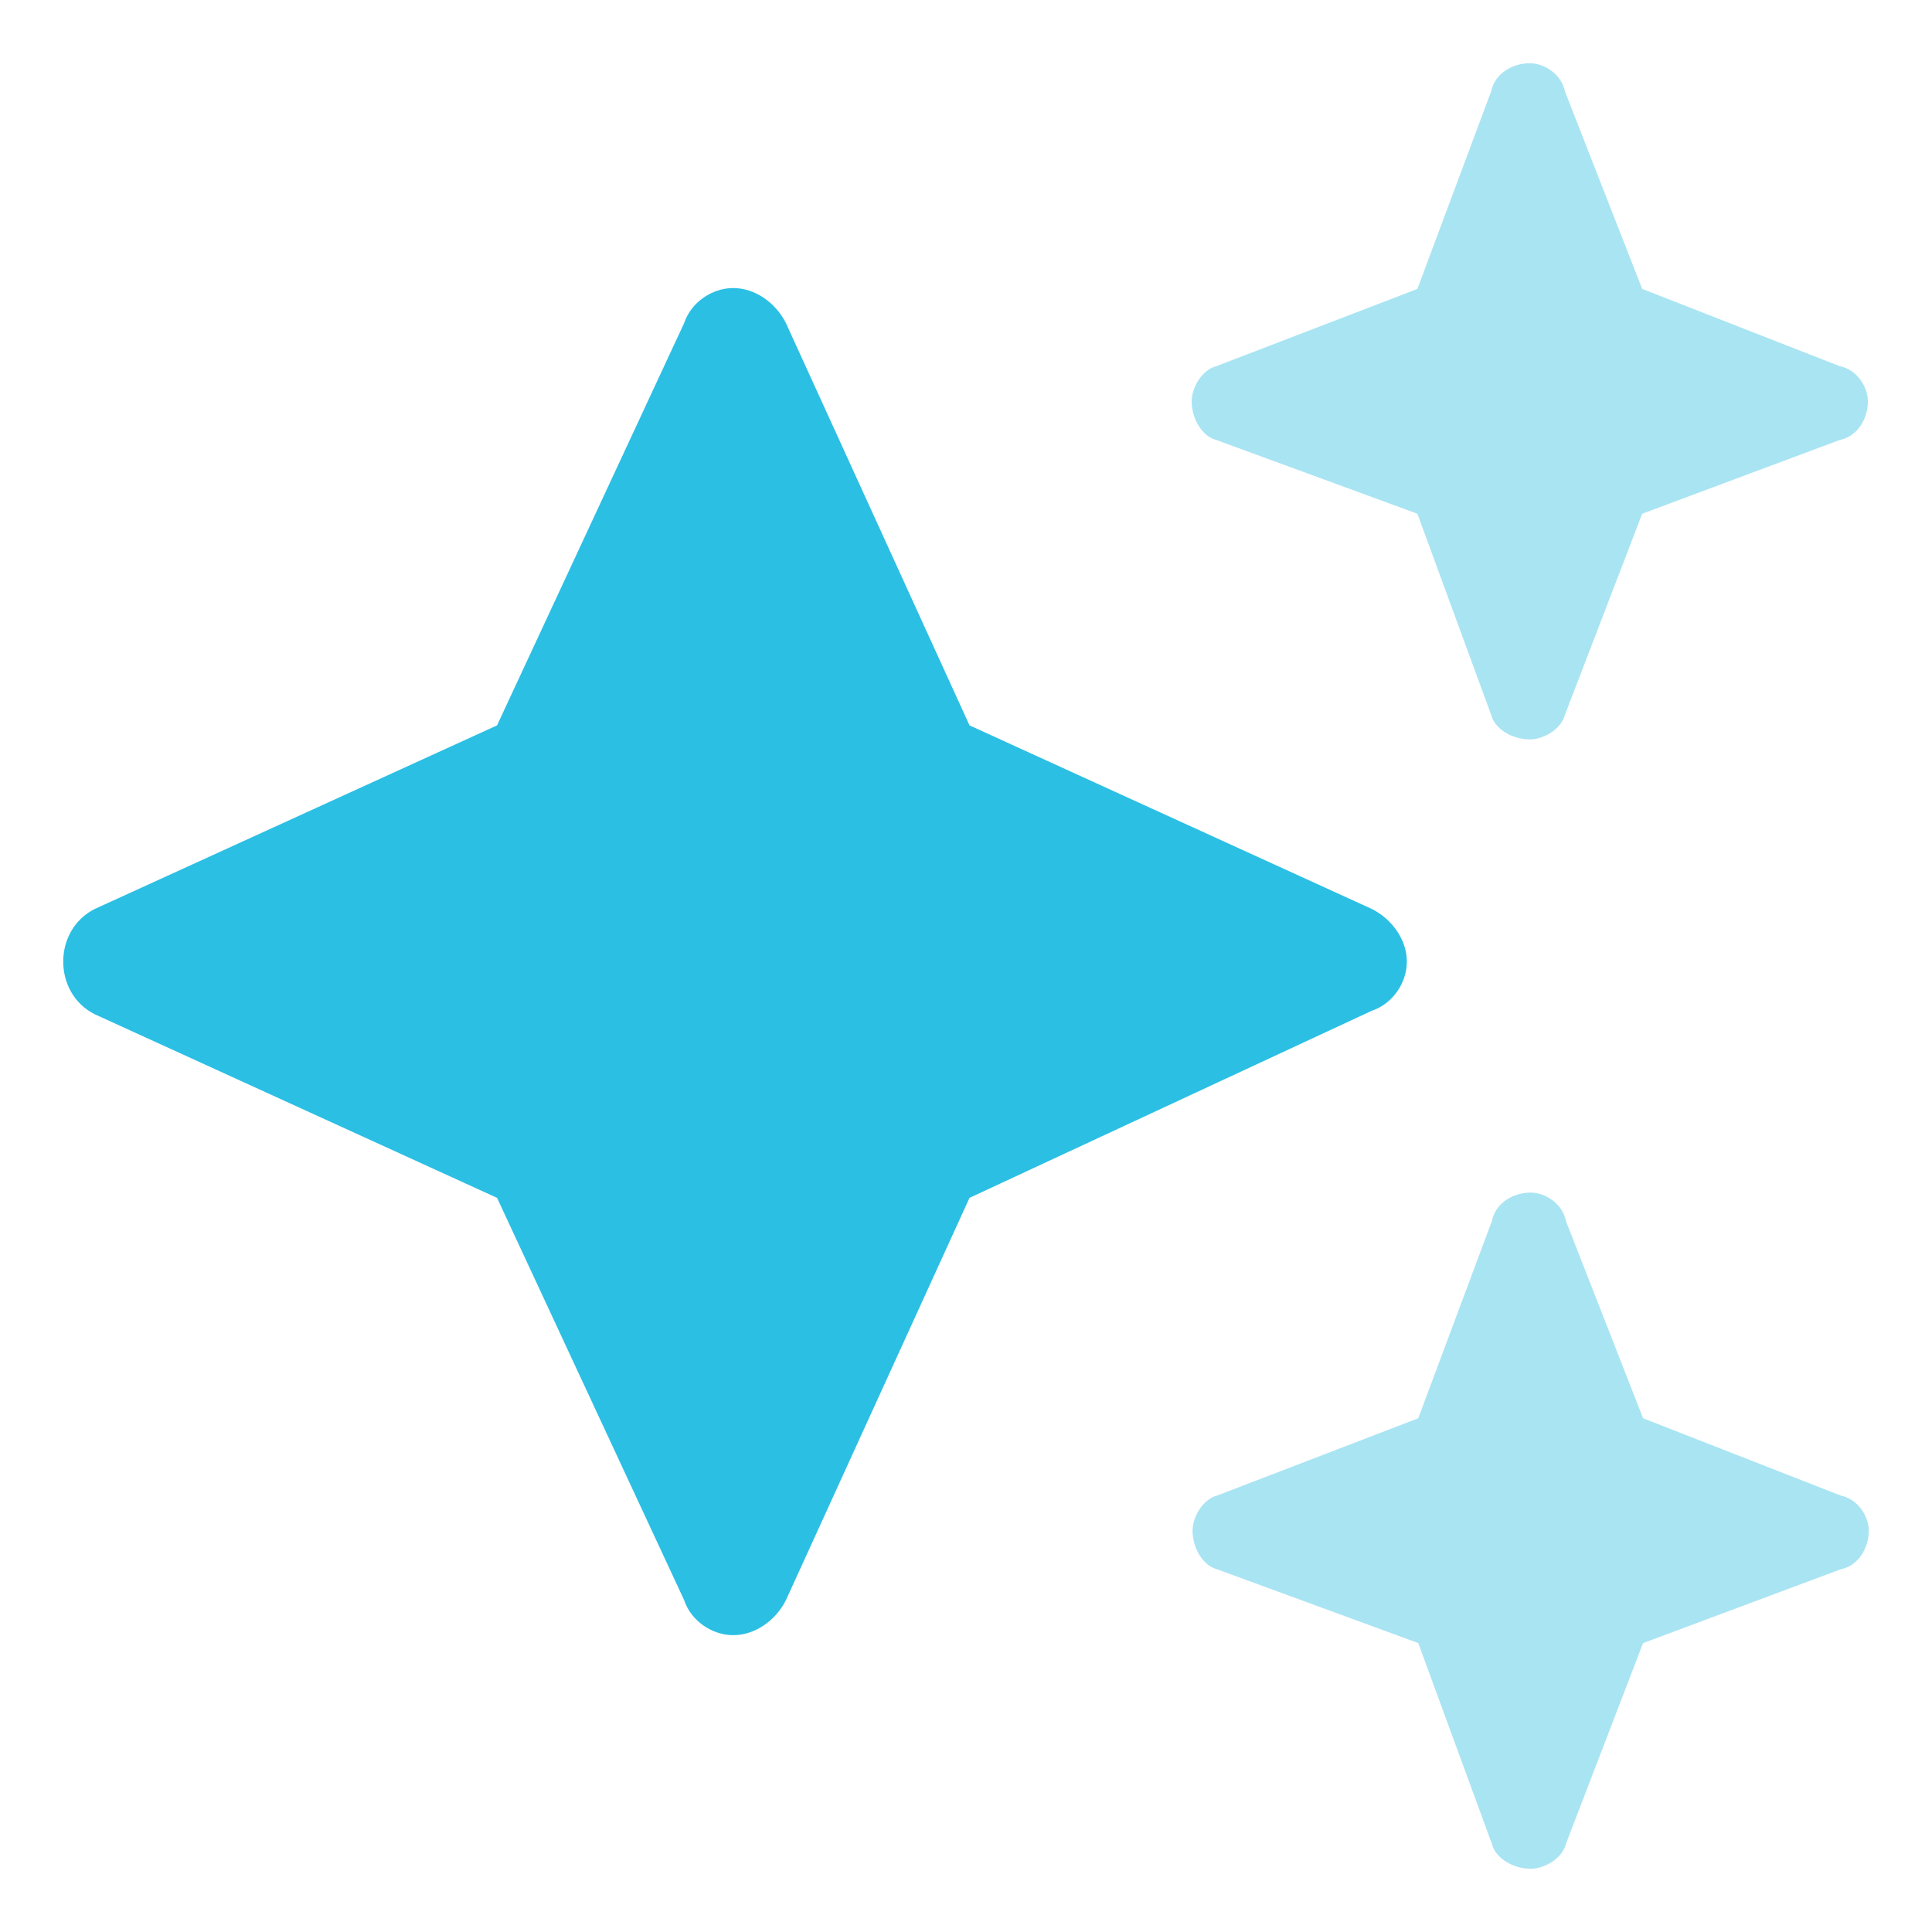 <?xml version="1.0" encoding="UTF-8"?><svg id="a" xmlns="http://www.w3.org/2000/svg" viewBox="0 0 22 22"><path d="M8.95,3.68l2.09,4.58,4.58,2.09c.24.12.4.36.4.6s-.16.48-.4.56l-4.58,2.13-2.09,4.58c-.12.24-.36.4-.6.4s-.48-.16-.56-.4l-2.13-4.58-4.58-2.09c-.24-.12-.36-.36-.36-.6s.12-.48.36-.6l4.58-2.09,2.13-4.58c.08-.24.32-.4.56-.4s.48.16.6.4Z" style="fill:#2bbfe4;"/><path d="M16.15,16.15l.84-2.25c.04-.2.24-.32.44-.32.16,0,.36.12.4.32l.88,2.25,2.25.88c.2.04.32.24.32.4,0,.2-.12.4-.32.44l-2.25.84-.88,2.29c-.04.16-.24.28-.4.28-.2,0-.4-.12-.44-.28l-.84-2.29-2.29-.84c-.16-.04-.28-.24-.28-.44,0-.16.12-.36.28-.4l2.29-.88Z" style="fill:#a9e4f3;"/><path d="M13.85,4.17l2.29-.88.84-2.25c.04-.2.24-.32.44-.32.16,0,.36.12.4.32l.88,2.25,2.25.88c.2.04.32.24.32.4,0,.2-.12.4-.32.44l-2.25.84-.88,2.29c-.04.16-.24.28-.4.28-.2,0-.4-.12-.44-.28l-.84-2.29-2.29-.84c-.16-.04-.28-.24-.28-.44,0-.16.12-.36.28-.4Z" style="fill:#a9e4f3;"/></svg>